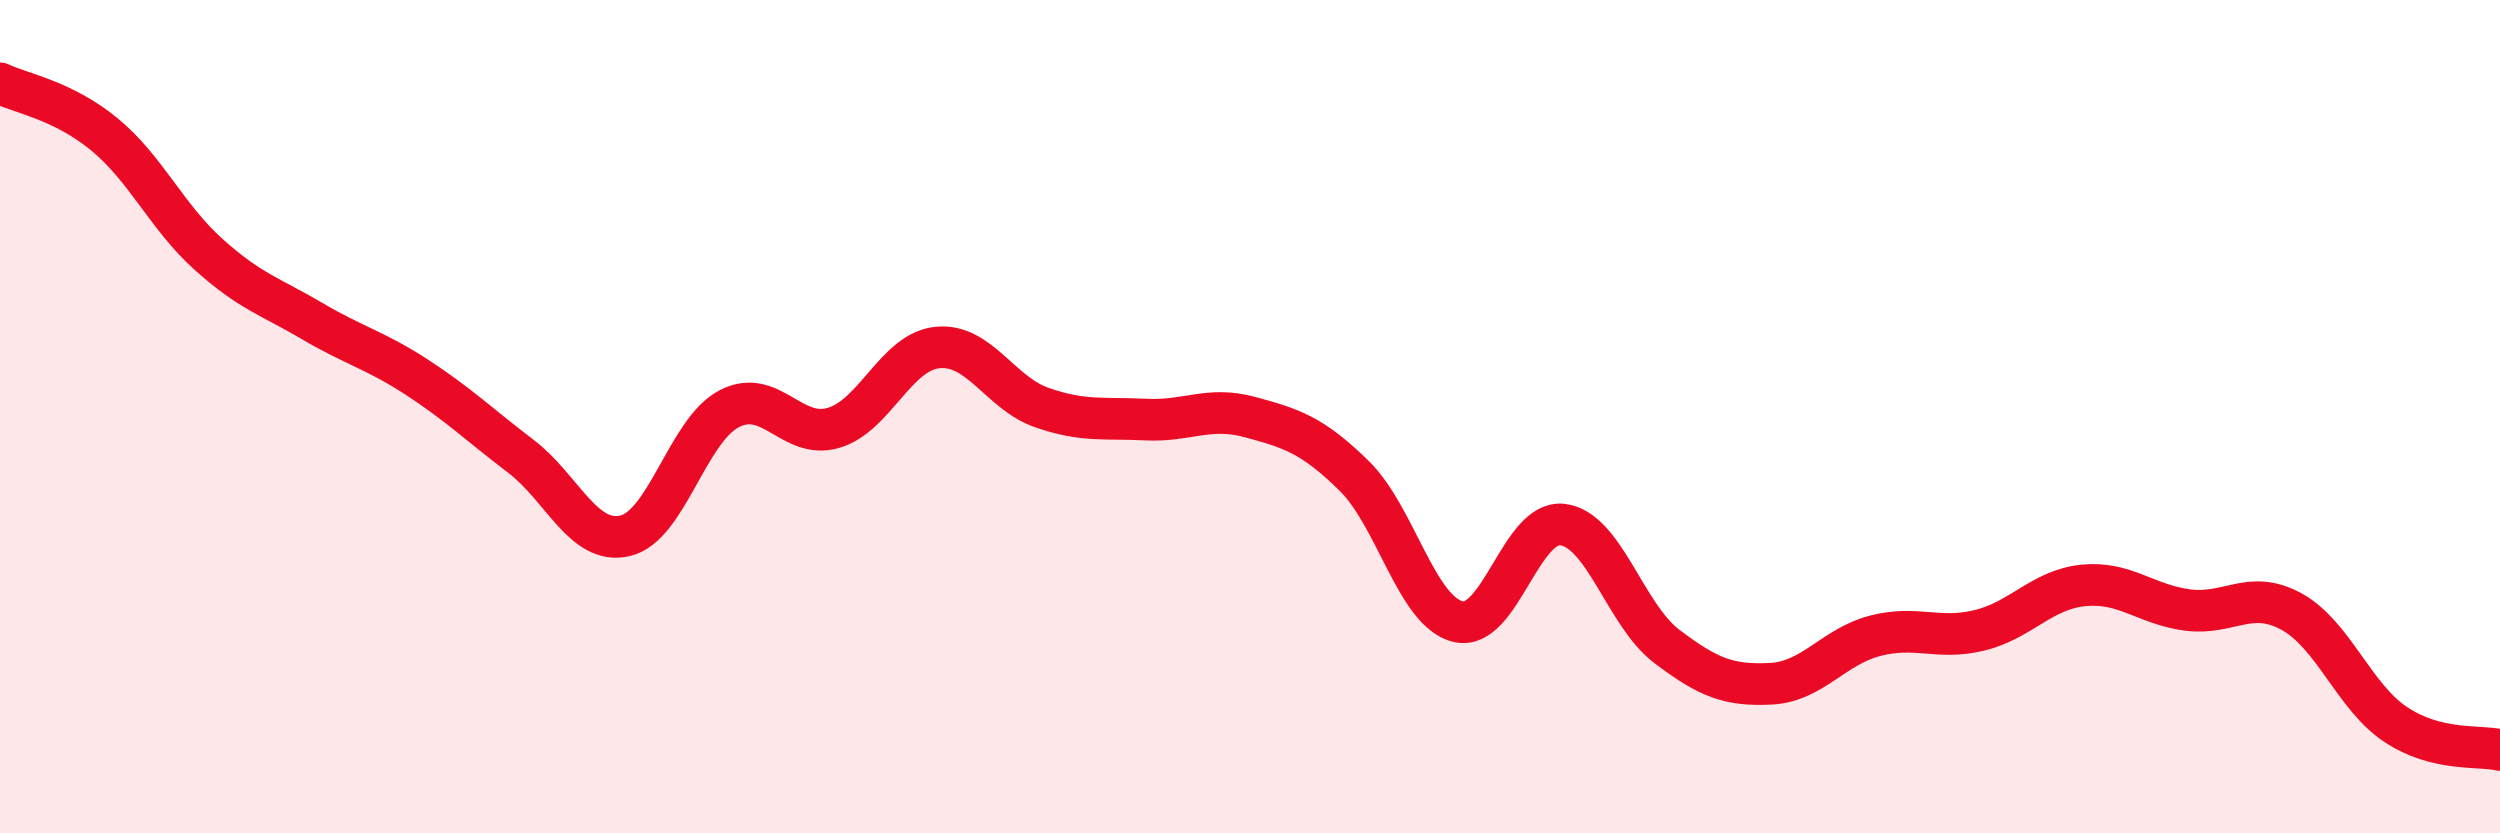 
    <svg width="60" height="20" viewBox="0 0 60 20" xmlns="http://www.w3.org/2000/svg">
      <path
        d="M 0,2 C 0.5,2.24 1.5,2.4 2.5,3.22 C 3.5,4.04 4,5.2 5,6.1 C 6,7 6.5,7.12 7.5,7.71 C 8.5,8.3 9,8.4 10,9.05 C 11,9.7 11.5,10.19 12.5,10.95 C 13.5,11.71 14,13.09 15,12.86 C 16,12.63 16.5,10.33 17.5,9.81 C 18.5,9.29 19,10.56 20,10.27 C 21,9.98 21.5,8.44 22.5,8.34 C 23.5,8.24 24,9.43 25,9.78 C 26,10.13 26.5,10.02 27.5,10.07 C 28.5,10.12 29,9.74 30,10.01 C 31,10.28 31.5,10.44 32.5,11.42 C 33.5,12.4 34,14.69 35,14.92 C 36,15.15 36.5,12.47 37.5,12.59 C 38.5,12.71 39,14.75 40,15.51 C 41,16.27 41.5,16.46 42.5,16.41 C 43.5,16.36 44,15.52 45,15.26 C 46,15 46.5,15.37 47.5,15.13 C 48.5,14.89 49,14.15 50,14.05 C 51,13.95 51.5,14.51 52.5,14.64 C 53.5,14.77 54,14.13 55,14.68 C 56,15.23 56.5,16.73 57.5,17.39 C 58.5,18.05 59.5,17.88 60,18L60 20L0 20Z"
        fill="#EB0A25"
        opacity="0.1"
        stroke-linecap="round"
        stroke-linejoin="round"
      />
      <path
        d="M 0,2 C 0.5,2.24 1.5,2.4 2.5,3.22 C 3.5,4.04 4,5.2 5,6.1 C 6,7 6.5,7.12 7.5,7.71 C 8.5,8.3 9,8.4 10,9.05 C 11,9.7 11.5,10.19 12.5,10.95 C 13.5,11.71 14,13.09 15,12.86 C 16,12.63 16.5,10.33 17.5,9.81 C 18.5,9.29 19,10.56 20,10.27 C 21,9.98 21.5,8.44 22.5,8.34 C 23.5,8.24 24,9.43 25,9.78 C 26,10.13 26.5,10.02 27.5,10.07 C 28.5,10.12 29,9.74 30,10.01 C 31,10.28 31.5,10.44 32.5,11.42 C 33.5,12.4 34,14.69 35,14.92 C 36,15.15 36.5,12.47 37.5,12.59 C 38.5,12.71 39,14.75 40,15.51 C 41,16.27 41.5,16.46 42.5,16.41 C 43.5,16.36 44,15.52 45,15.26 C 46,15 46.5,15.37 47.5,15.13 C 48.5,14.89 49,14.15 50,14.05 C 51,13.95 51.5,14.51 52.5,14.64 C 53.5,14.77 54,14.13 55,14.68 C 56,15.23 56.5,16.73 57.5,17.39 C 58.5,18.05 59.5,17.88 60,18"
        stroke="#EB0A25"
        stroke-width="1"
        fill="none"
        stroke-linecap="round"
        stroke-linejoin="round"
      />
    </svg>
  